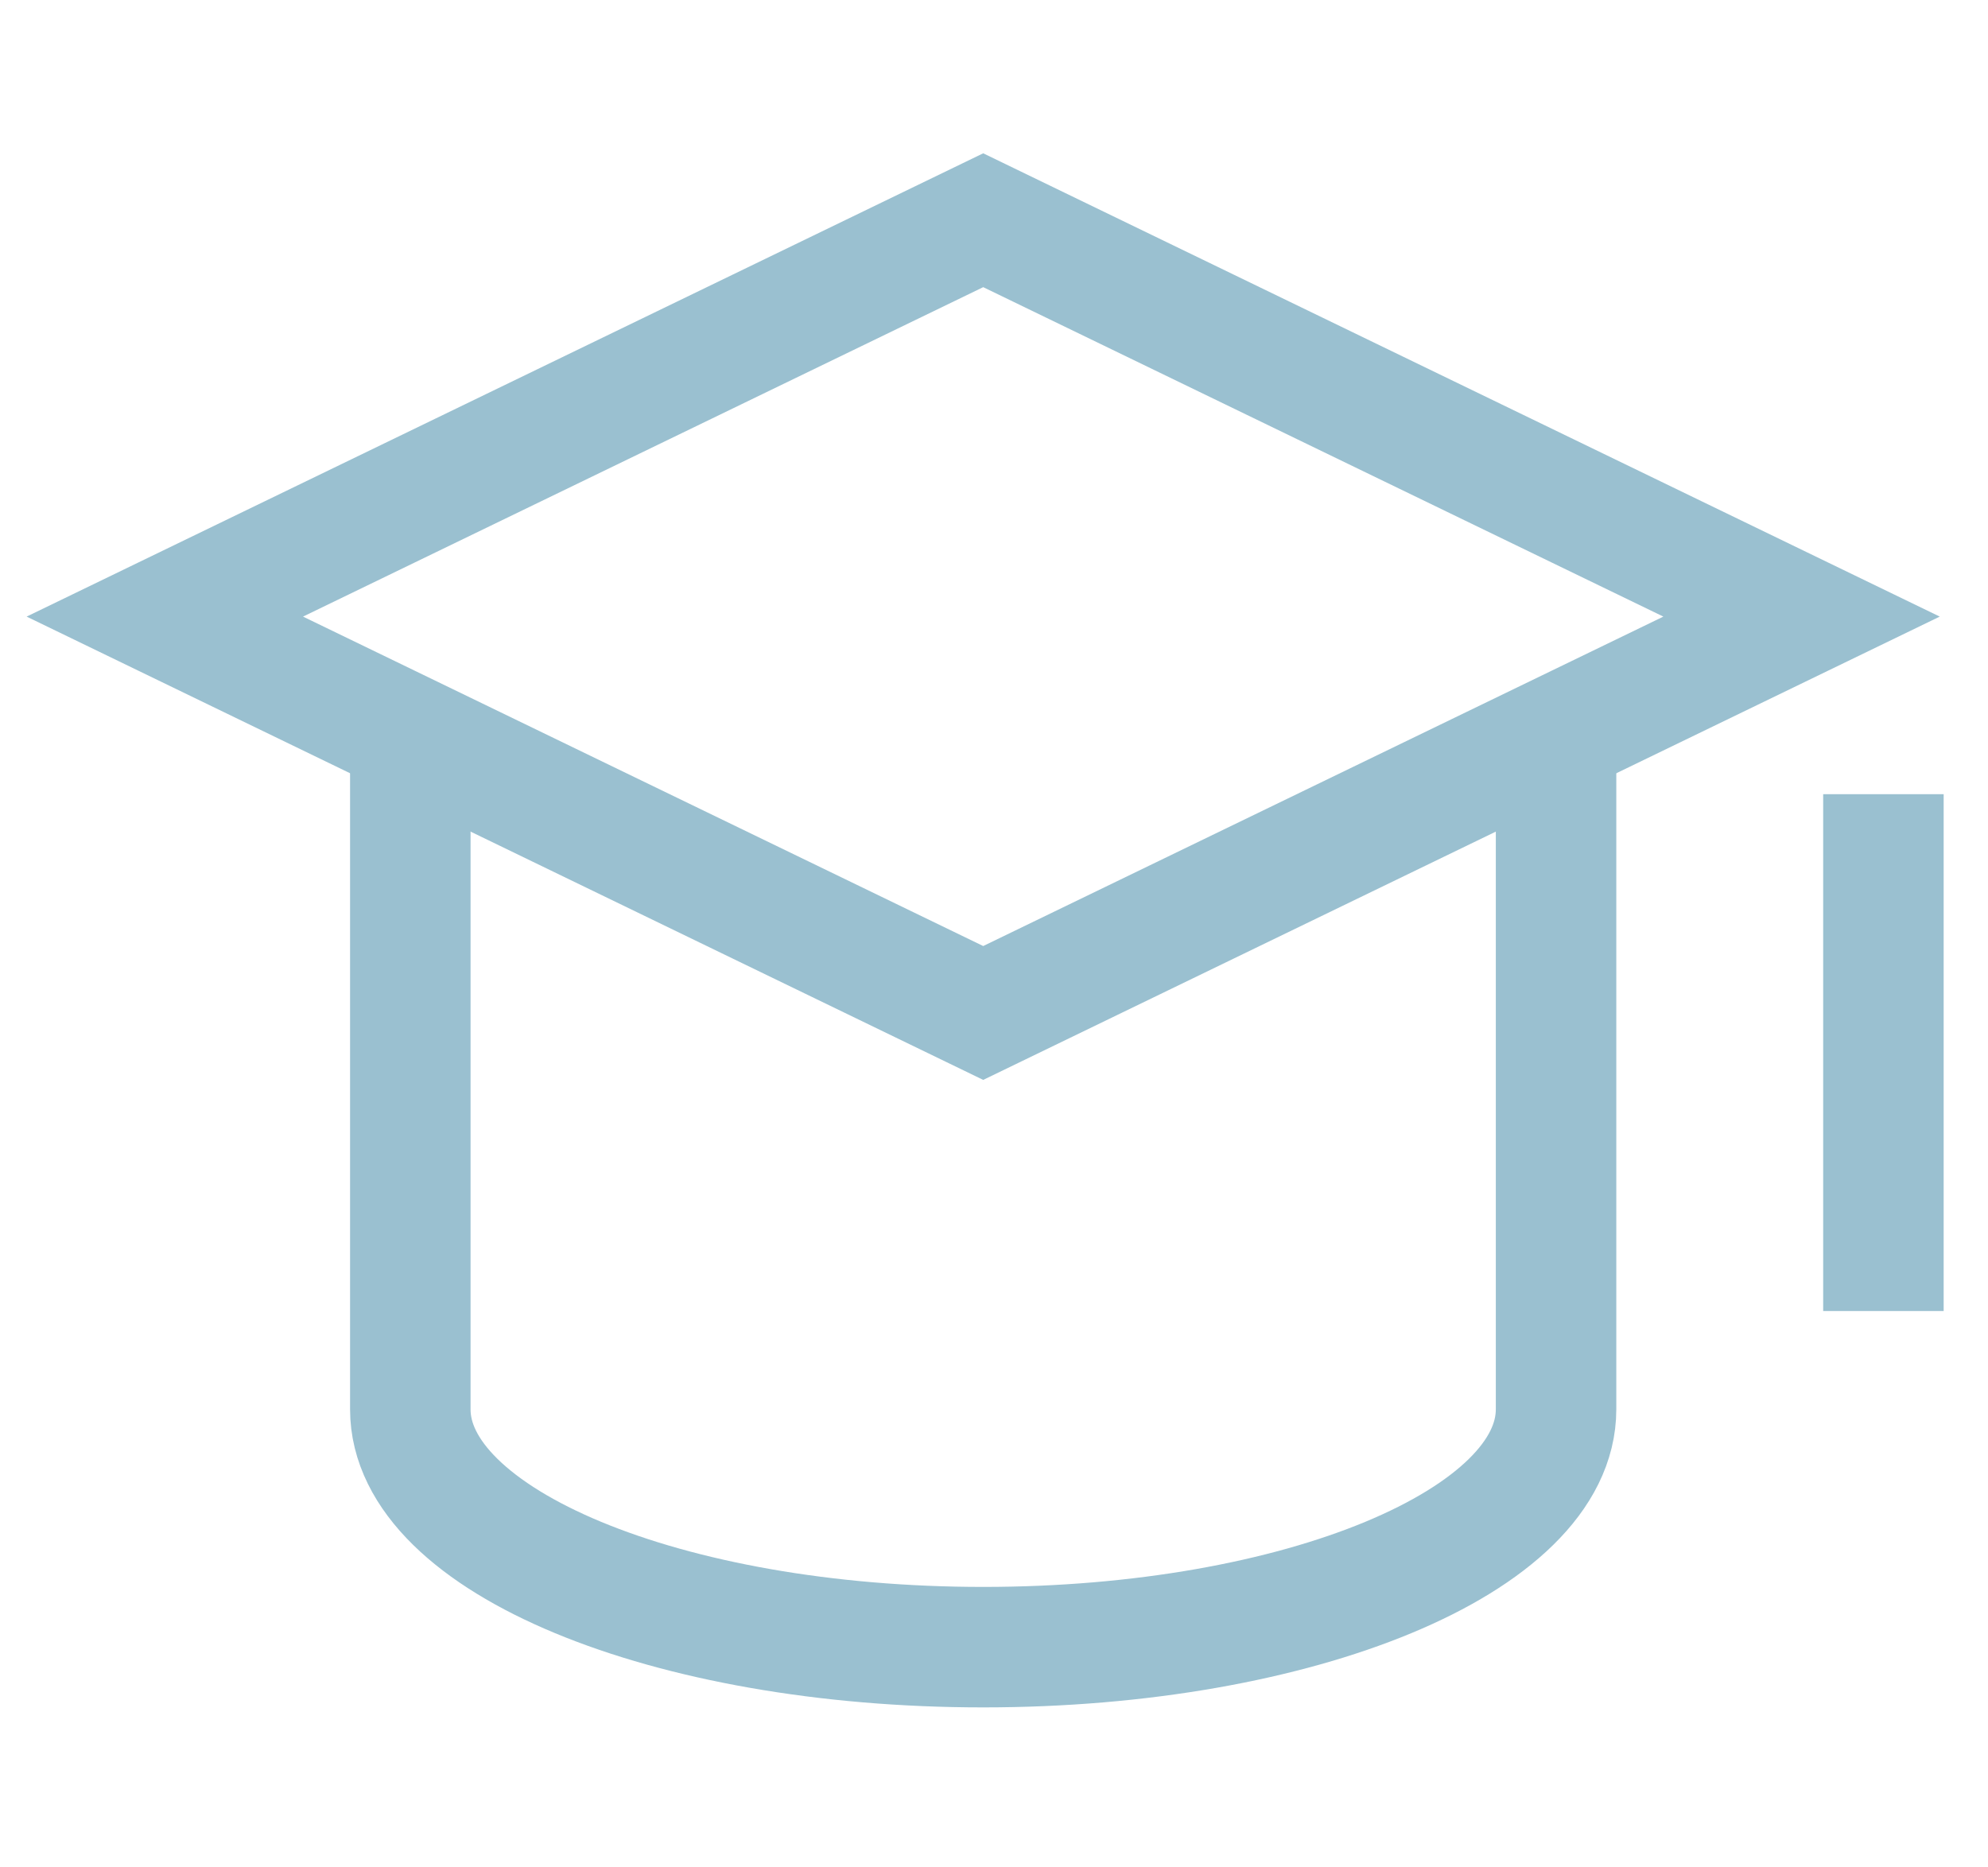 <?xml version="1.0" encoding="UTF-8"?>
<svg xmlns="http://www.w3.org/2000/svg" width="33" height="31" viewBox="0 0 33 31" fill="none">
  <path d="M31.264 14.184V20.764" stroke="#9AC0D0" stroke-width="2" stroke-miterlimit="10" stroke-linecap="square"></path>
  <path d="M16.321 16.816L2.736 10.236L16.321 3.656L29.905 10.236L16.321 16.816Z" stroke="#9AC0D0" stroke-width="2" stroke-miterlimit="10" stroke-linecap="square"></path>
  <path d="M6.811 12.21V23.396C6.811 25.577 11.069 27.344 16.321 27.344C21.573 27.344 25.83 25.577 25.83 23.396V12.21" stroke="#9AC0D0" stroke-width="2" stroke-miterlimit="10"></path>
</svg>
